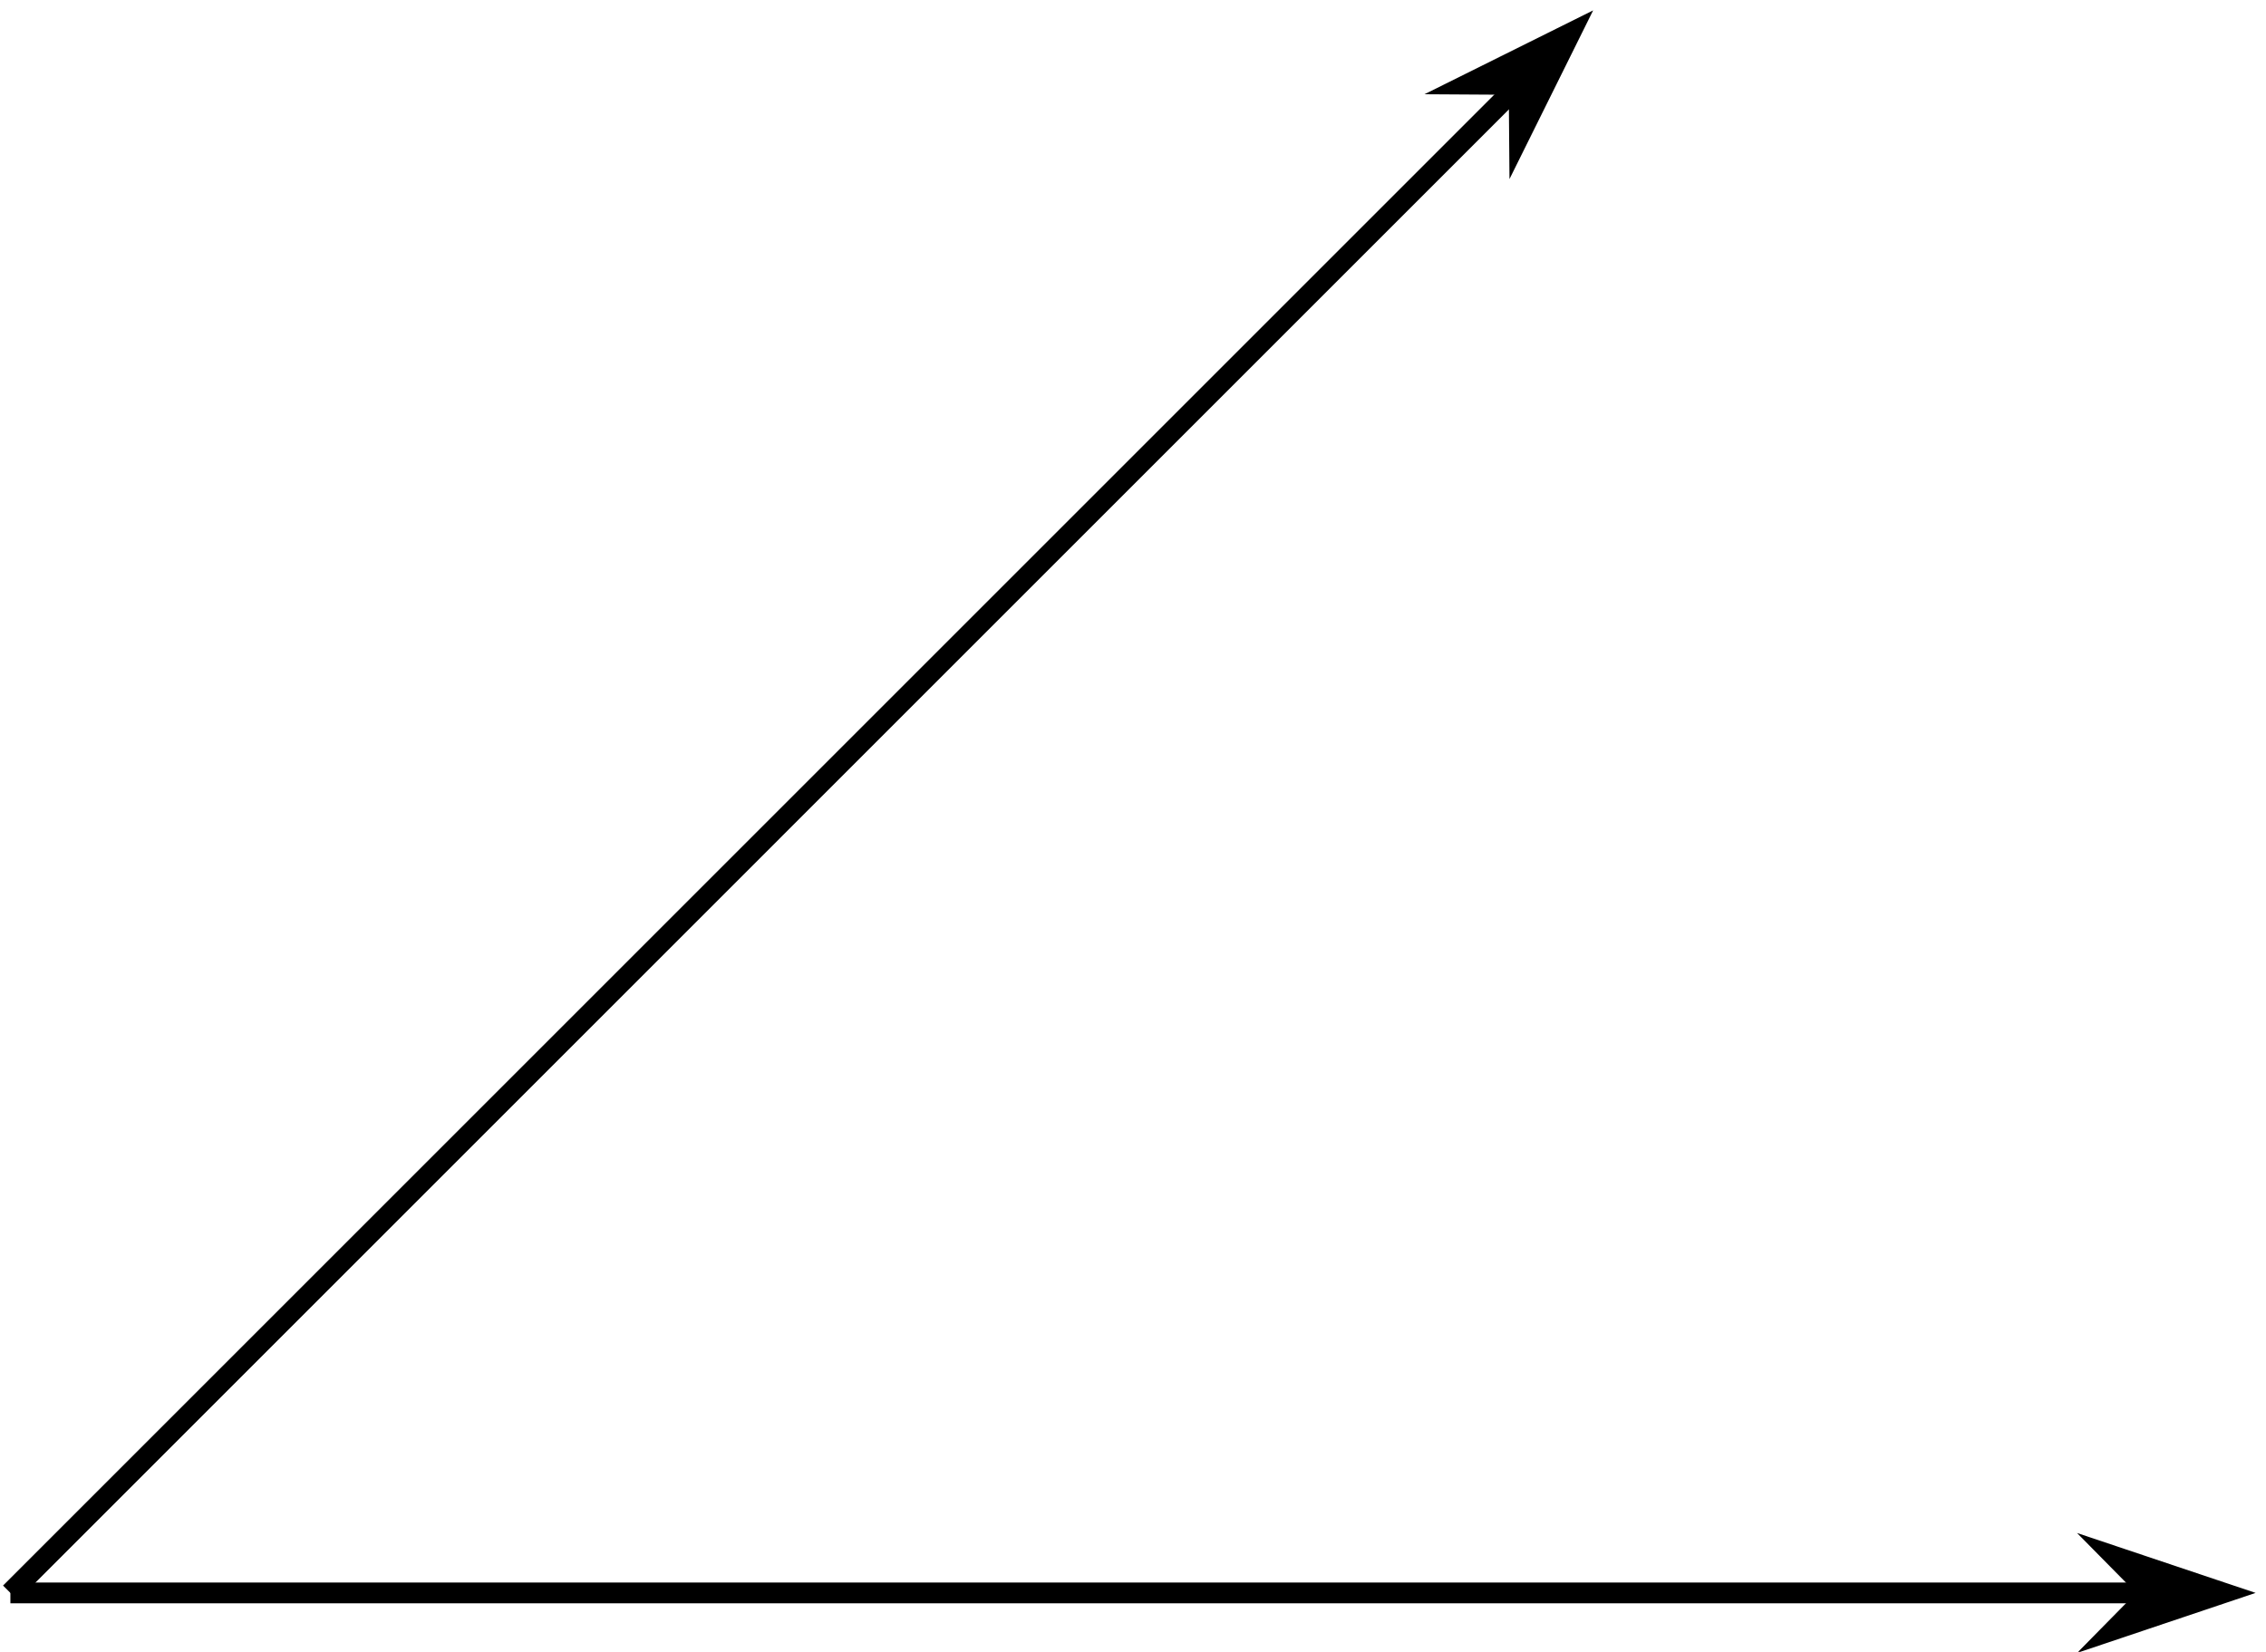 <?xml version='1.0' encoding='UTF-8'?>
<!-- This file was generated by dvisvgm 2.1.3 -->
<svg height='79.473pt' version='1.1' viewBox='-72 -72 108.996 79.473' width='108.996pt' xmlns='http://www.w3.org/2000/svg' xmlns:xlink='http://www.w3.org/1999/xlink'>
<g id='page1'>
<path d='M-71.5 4.637H31.207' fill='none' stroke='#000000' stroke-linejoin='bevel' stroke-miterlimit='10.037' stroke-width='1'/>
<path d='M34.926 4.637L29.734 2.895L31.453 4.637L29.734 6.383Z'/>
<path d='M34.926 4.637L29.734 2.895L31.453 4.637L29.734 6.383Z' fill='none' stroke='#000000' stroke-miterlimit='10.037' stroke-width='1'/>
<path d='M-71.5 4.637L0.894 -67.758' fill='none' stroke='#000000' stroke-linejoin='bevel' stroke-miterlimit='10.037' stroke-width='1'/>
<path d='M3.523 -70.391L-1.379 -67.953L1.07 -67.938L1.09 -65.484Z'/>
<path d='M3.523 -70.391L-1.379 -67.953L1.07 -67.938L1.09 -65.484Z' fill='none' stroke='#000000' stroke-miterlimit='10.037' stroke-width='1'/>
</g>
</svg>
